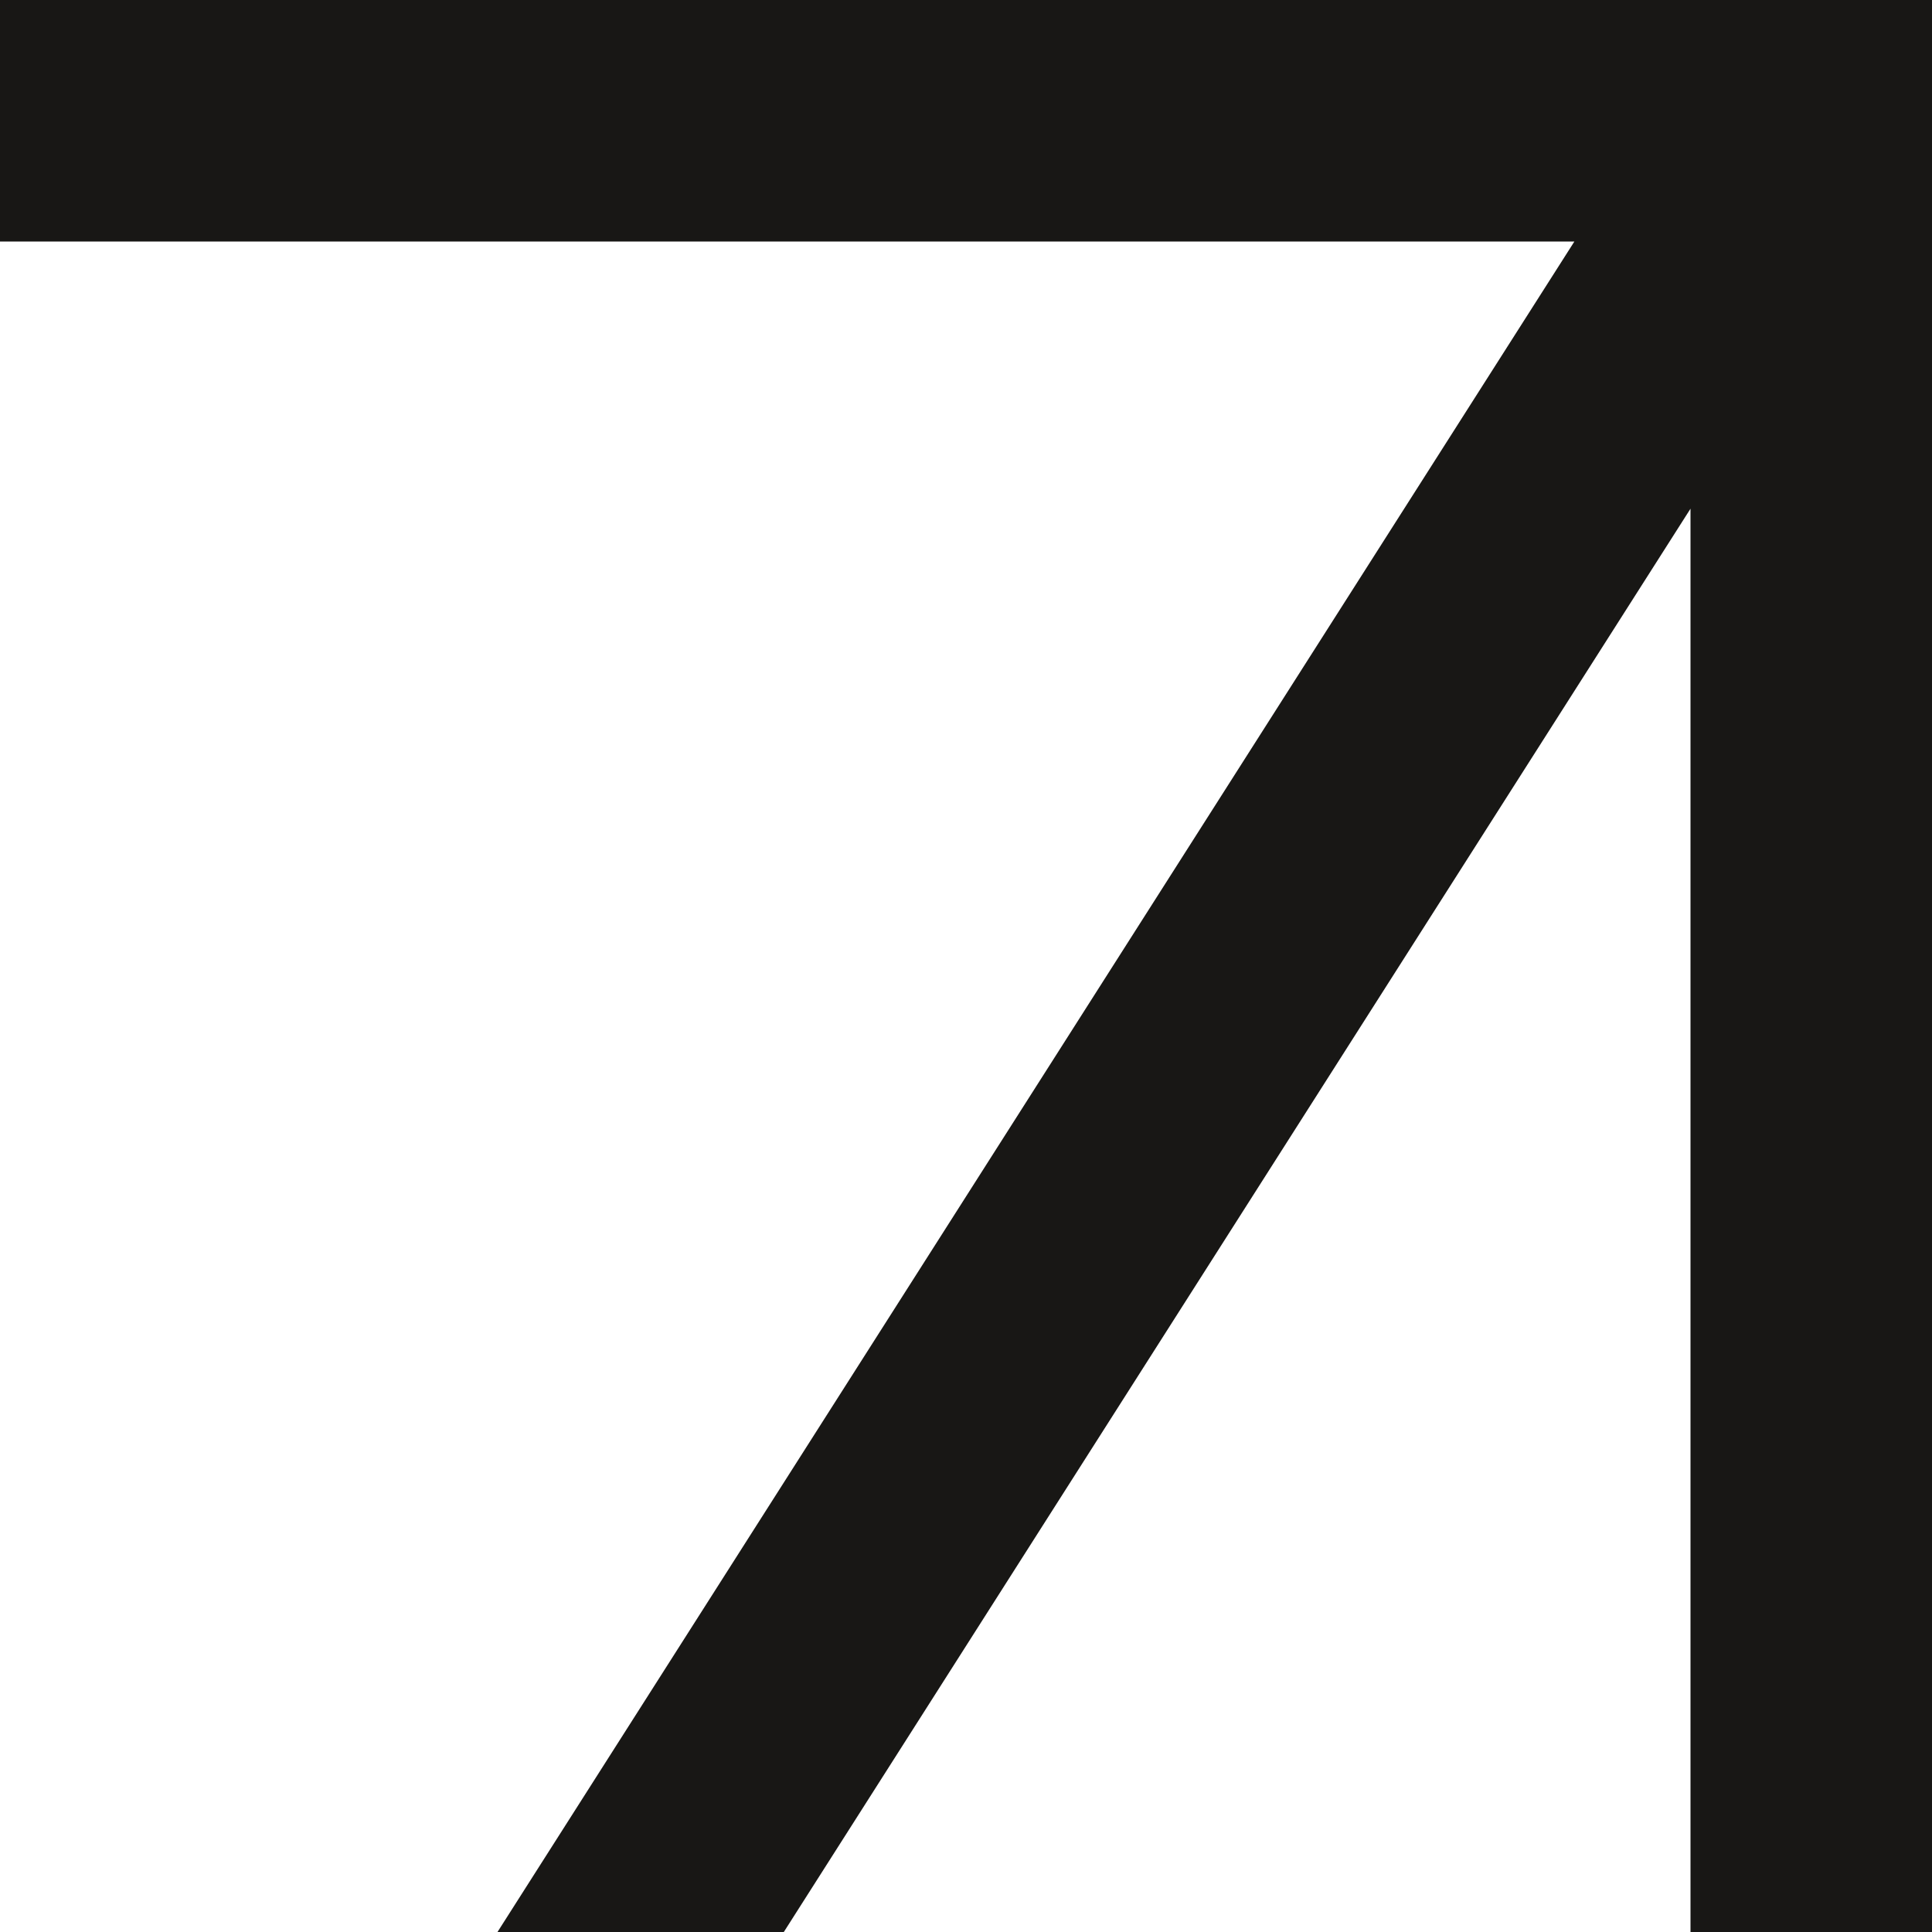 <?xml version="1.0" encoding="UTF-8" standalone="no"?>
<!-- Created with Inkscape (http://www.inkscape.org/) -->

<svg
   width="40"
   height="40"
   viewBox="0 0 10 10"
   version="1.1"
   id="svg5"
   xmlns="http://www.w3.org/2000/svg"
   xmlns:svg="http://www.w3.org/2000/svg">
  <defs
     id="defs2" />
  <g
     id="layer1">
    <path
       id="rect288"
       style="fill:#181715;stroke-width:0.346"
       d="M 0 0 L 0 1.25 L 8.149 1.25 L 2.575 10 L 4.057 10 L 8.75 2.633 L 8.75 10 L 10 10 L 10 1.25 L 10 0.671 L 10 0 L 8.946 0 L 8.75 0 L 0 0 z " />
  </g>
</svg>
